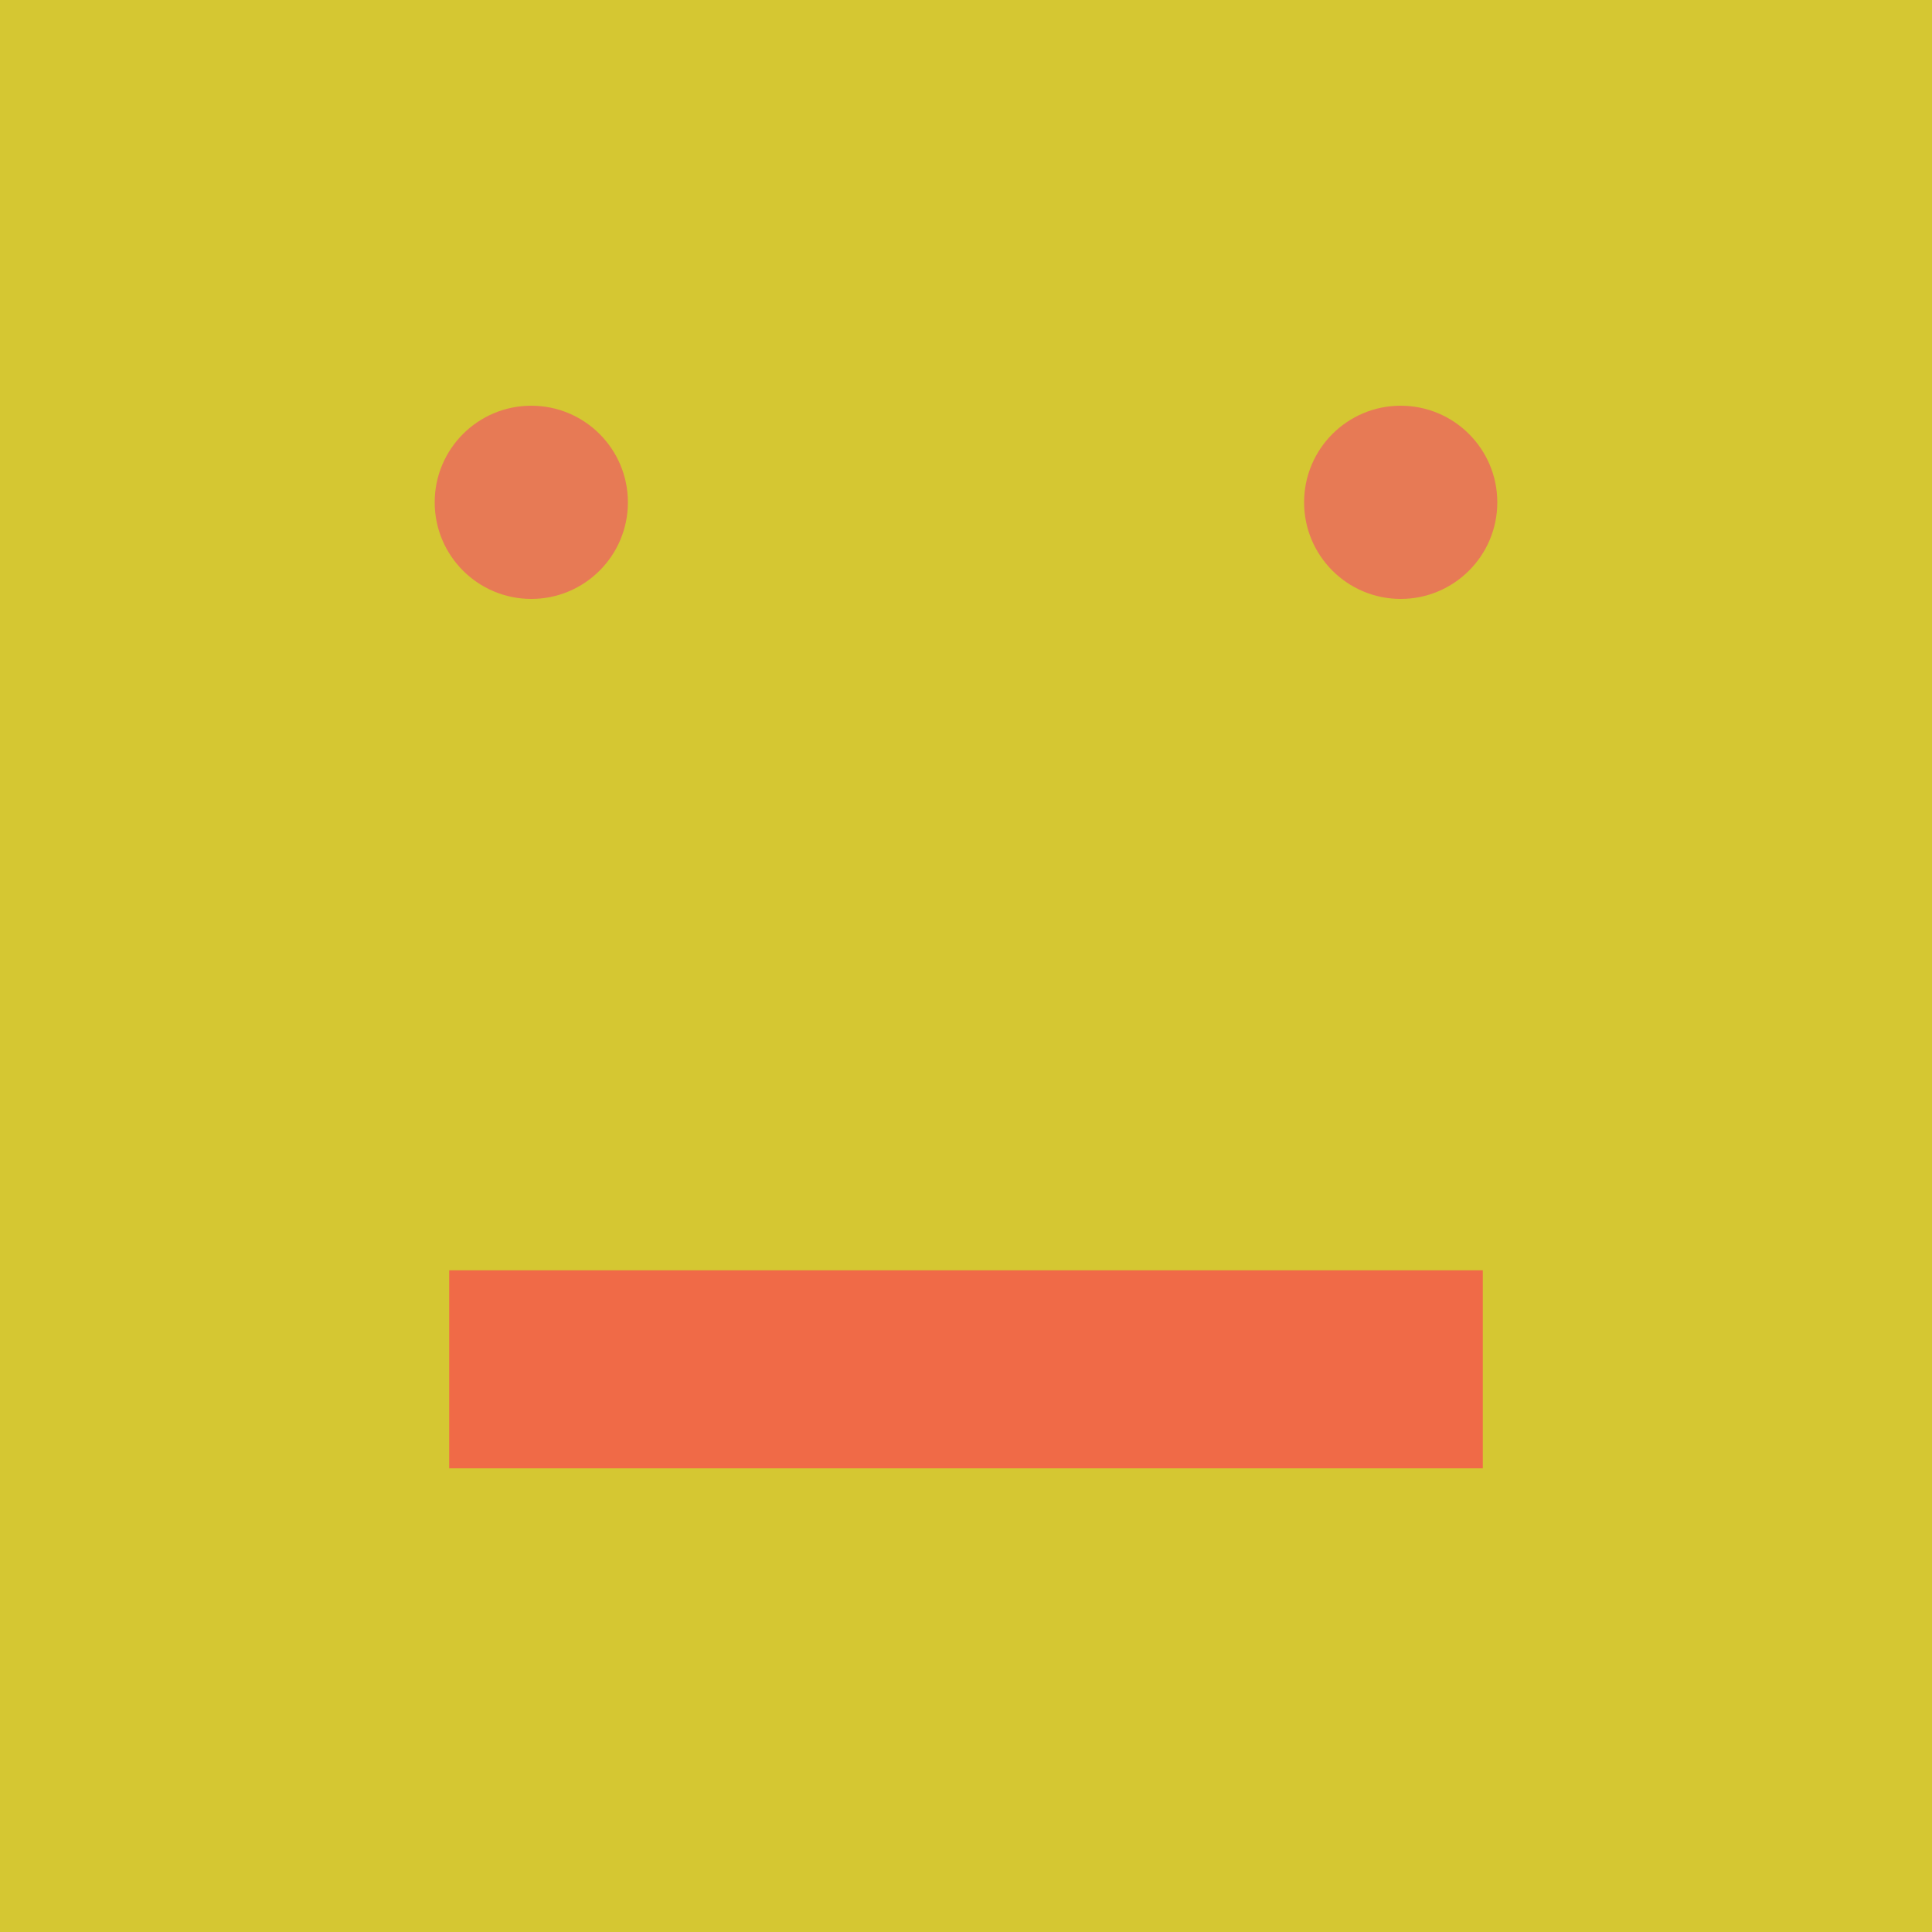 <?xml version="1.0" encoding="UTF-8"?>
<svg xmlns="http://www.w3.org/2000/svg" xmlns:xlink="http://www.w3.org/1999/xlink"
     viewBox="-200.0 -200.0 400 400">
<defs>
</defs>
<rect x="-200.0" y="-200.0" width="400" height="400" fill="#d5c732" />
<circle cx="-90" cy="-96" r="20" fill="#e77a55" />
<circle cx="90" cy="-96" r="20" fill="#e77a55" />
<rect x="-107.0" y="63" width="214" height="41" fill="#f06a47" />
</svg>